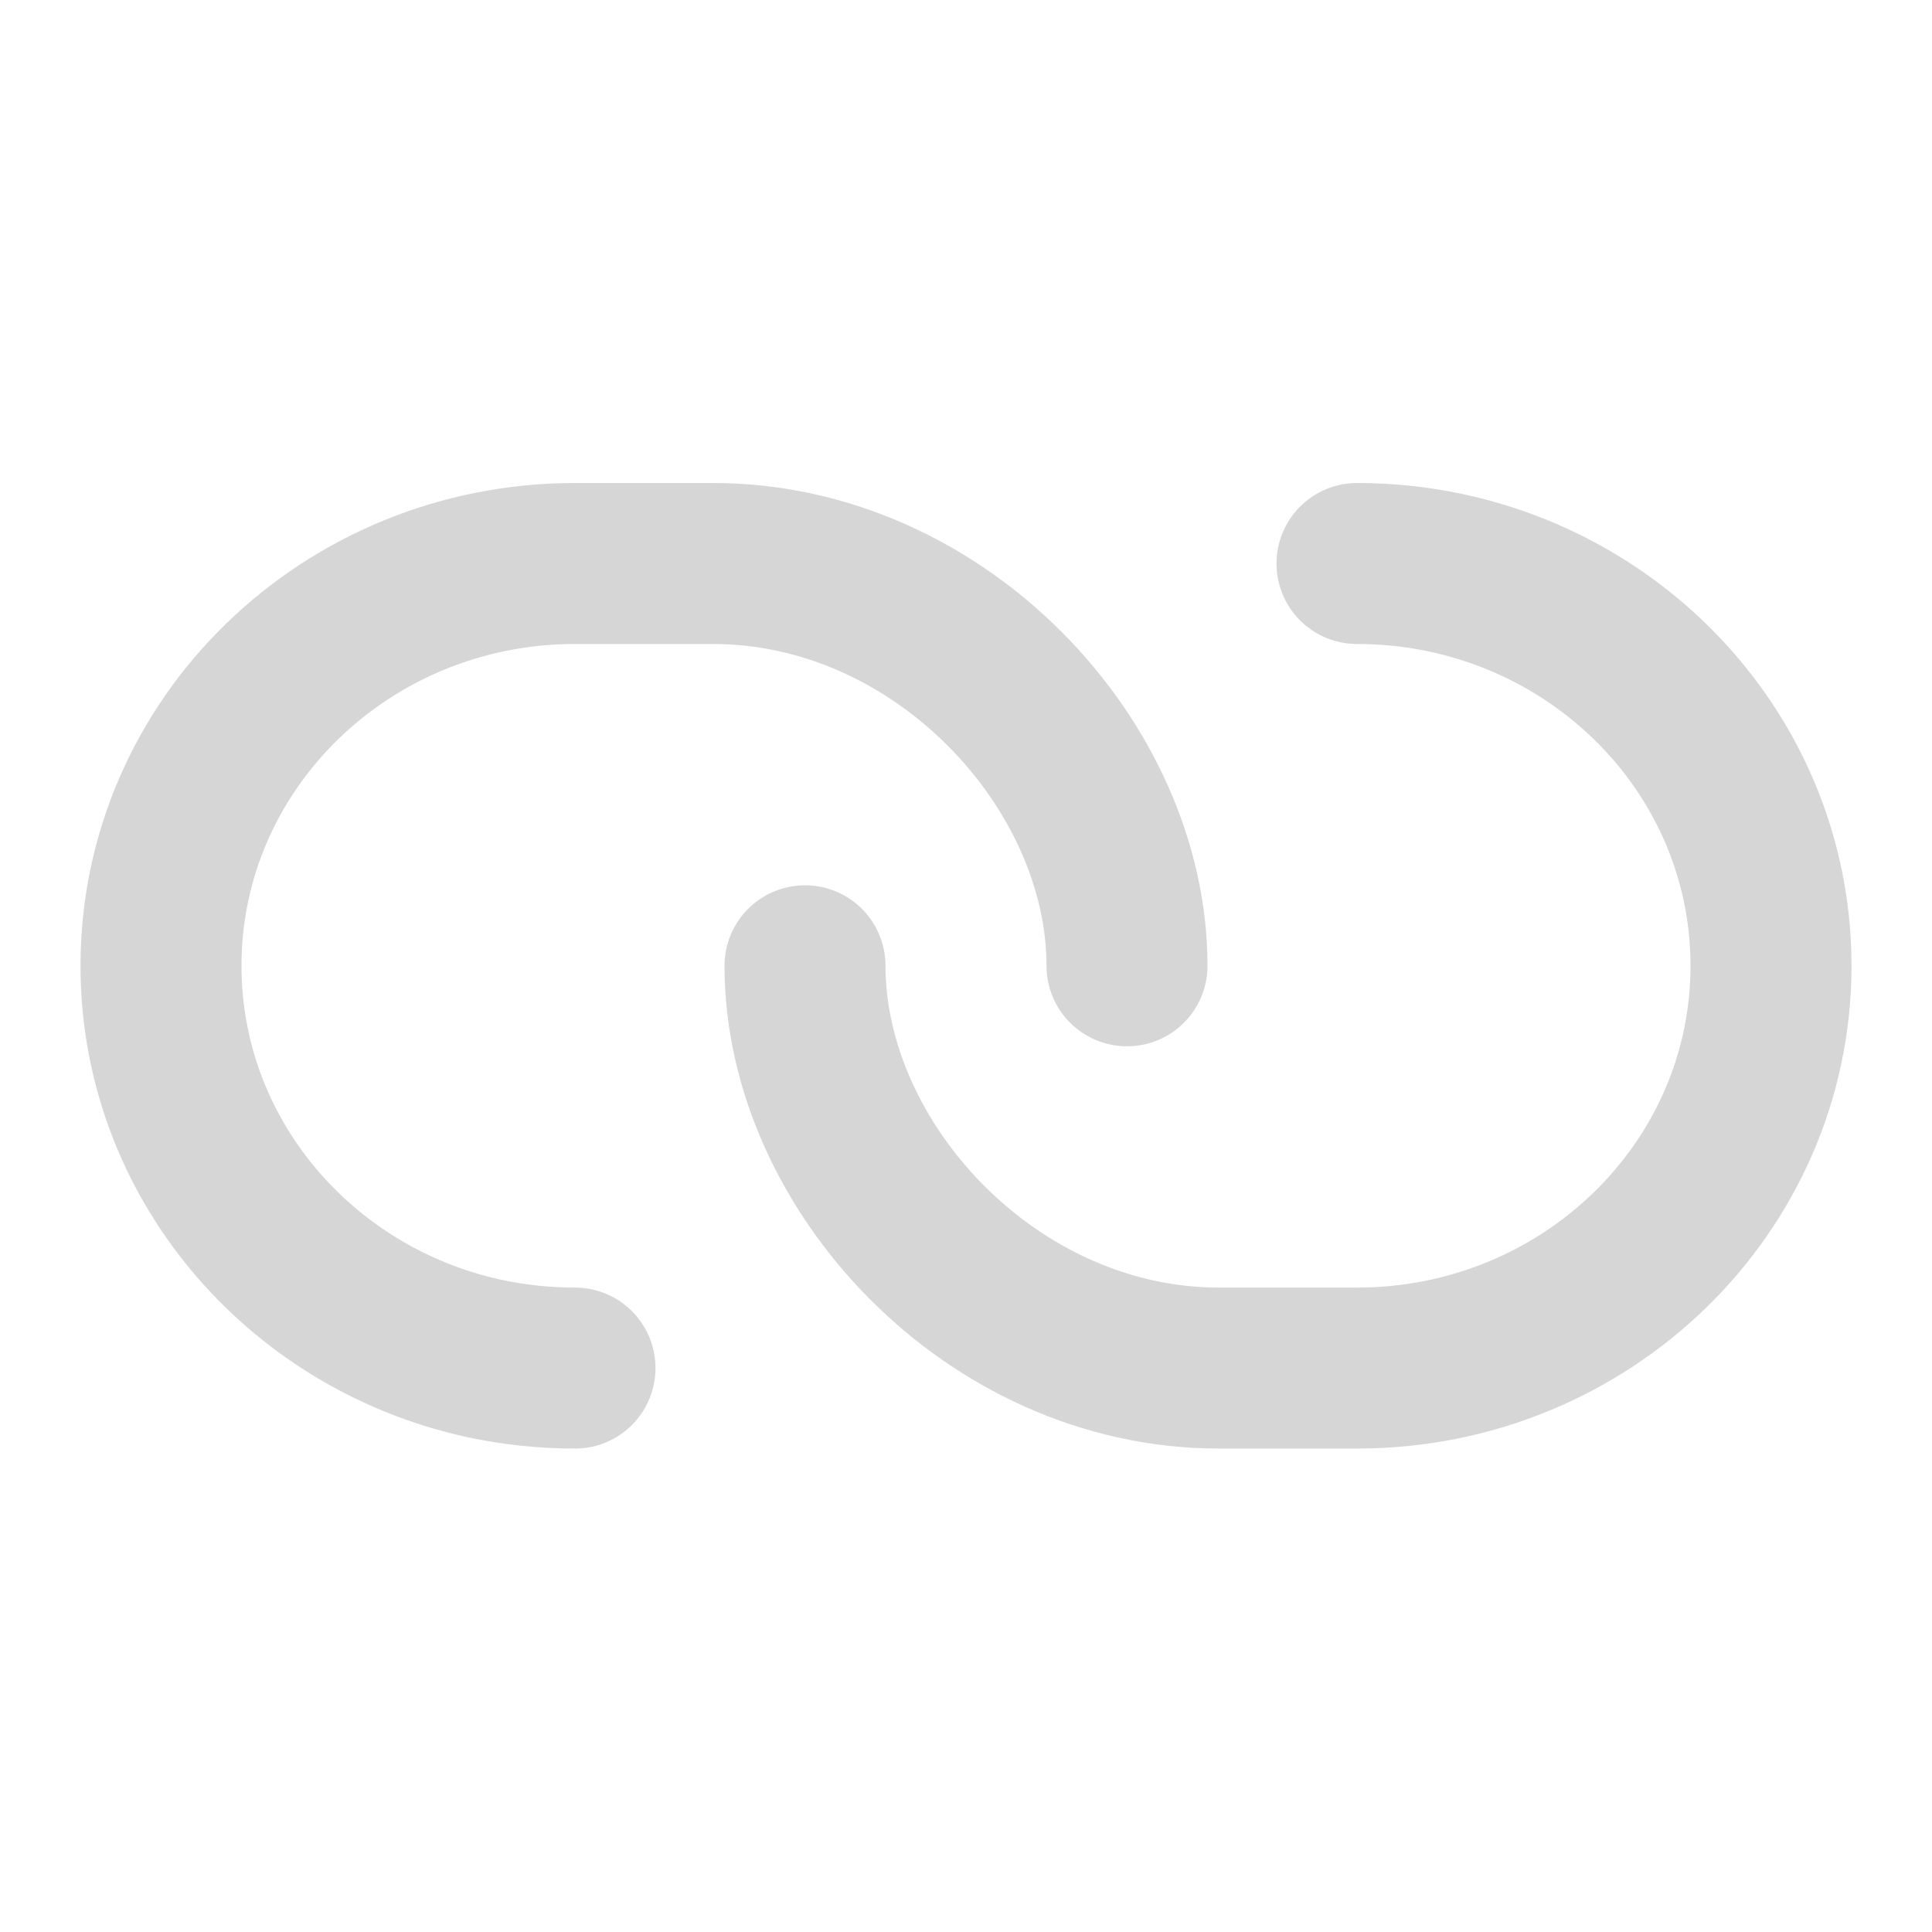 <svg width="18" height="18" viewBox="0 0 18 18" fill="none" xmlns="http://www.w3.org/2000/svg">
<g id="link">
<path id="Ellipse" d="M10.5 8.998C10.5 7.129 8.762 5.25 6.643 5.25C6.392 5.25 5.564 5.25 5.357 5.25C3.227 5.25 1.5 6.928 1.5 8.998C1.5 10.782 2.782 12.275 4.5 12.654C4.776 12.714 5.063 12.746 5.357 12.746" stroke="#333333" stroke-opacity="0.2" stroke-width="1.5" stroke-linecap="round" stroke-linejoin="round"/>
<path id="Ellipse_2" d="M7.5 8.998C7.5 10.867 9.238 12.746 11.357 12.746C11.608 12.746 12.436 12.746 12.643 12.746C14.773 12.746 16.5 11.068 16.5 8.998C16.5 7.214 15.218 5.722 13.5 5.343C13.224 5.282 12.938 5.25 12.643 5.25" stroke="#333333" stroke-opacity="0.2" stroke-width="1.5" stroke-linecap="round" stroke-linejoin="round"/>
</g>
</svg>
